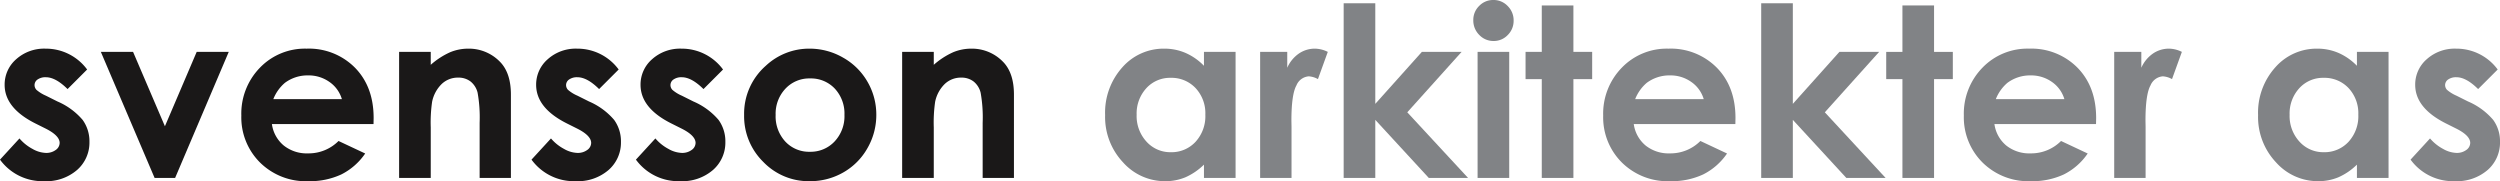 <svg xmlns="http://www.w3.org/2000/svg" xmlns:xlink="http://www.w3.org/1999/xlink" width="549.474" height="39.824" viewBox="0 0 549.474 39.824">
  <defs>
    <clipPath id="clip-path">
      <rect id="Rectangle_1" data-name="Rectangle 1" width="549.474" height="39.824" fill="none"/>
    </clipPath>
  </defs>
  <g id="Group_2" data-name="Group 2" transform="translate(0 -0.001)">
    <g id="Group_1" data-name="Group 1" transform="translate(0 0)" clip-path="url(#clip-path)">
      <path id="Path_1" data-name="Path 1" d="M19.149,9.915l-4.3,4.3q-2.624-2.6-4.762-2.6a3,3,0,0,0-1.833.5,1.492,1.492,0,0,0-.662,1.236,1.525,1.525,0,0,0,.419,1.031,7.853,7.853,0,0,0,2.076,1.286l2.547,1.274a15.03,15.03,0,0,1,5.526,4.048,8.007,8.007,0,0,1,1.5,4.84,7.991,7.991,0,0,1-2.714,6.162,10.377,10.377,0,0,1-7.269,2.469A11.554,11.554,0,0,1,0,29.726l4.278-4.659a9.87,9.87,0,0,0,2.864,2.3,6.34,6.34,0,0,0,2.916.879,3.474,3.474,0,0,0,2.214-.662,1.921,1.921,0,0,0,.84-1.528q0-1.6-3.031-3.133L7.742,21.755Q1.018,18.37,1.019,13.277A7.362,7.362,0,0,1,3.552,7.661a9.2,9.2,0,0,1,6.481-2.329,11.245,11.245,0,0,1,9.116,4.583" transform="translate(0 5.362)" fill="#1a1818"/>
      <path id="Path_2" data-name="Path 2" d="M11.051,5.687h7.082l7,16.347L32.117,5.687h7.046L27.373,33.393H22.867Z" transform="translate(11.114 5.719)" fill="#1a1818"/>
      <path id="Path_3" data-name="Path 3" d="M55.5,21.907H33.167a7.431,7.431,0,0,0,2.583,4.7,8.117,8.117,0,0,0,5.361,1.743,9.268,9.268,0,0,0,6.7-2.724l5.857,2.75a13.876,13.876,0,0,1-5.245,4.6,16.442,16.442,0,0,1-7.259,1.488,14.335,14.335,0,0,1-10.618-4.114,13.986,13.986,0,0,1-4.1-10.3A14.462,14.462,0,0,1,30.532,9.52,13.724,13.724,0,0,1,40.781,5.332,14.242,14.242,0,0,1,51.425,9.52q4.1,4.188,4.1,11.064Zm-6.952-5.474a6.99,6.99,0,0,0-2.716-3.769,7.888,7.888,0,0,0-4.707-1.452,8.314,8.314,0,0,0-5.1,1.631,9.067,9.067,0,0,0-2.551,3.59Z" transform="translate(26.596 5.362)" fill="#1a1818"/>
      <path id="Path_4" data-name="Path 4" d="M43.735,6.044h6.952v2.84A16.663,16.663,0,0,1,54.971,6.11,10.349,10.349,0,0,1,58.9,5.332a9.512,9.512,0,0,1,6.992,2.876q2.416,2.446,2.415,7.233V33.749H61.432V21.617a30.853,30.853,0,0,0-.443-6.589,4.518,4.518,0,0,0-1.552-2.479,4.335,4.335,0,0,0-2.73-.852,5.126,5.126,0,0,0-3.62,1.412,7.556,7.556,0,0,0-2.1,3.905,31.814,31.814,0,0,0-.3,5.62V33.749H43.735Z" transform="translate(43.986 5.362)" fill="#1a1818"/>
      <path id="Path_5" data-name="Path 5" d="M77.395,9.915l-4.3,4.3q-2.624-2.6-4.762-2.6a3,3,0,0,0-1.833.5,1.492,1.492,0,0,0-.662,1.236,1.525,1.525,0,0,0,.419,1.031,7.853,7.853,0,0,0,2.076,1.286l2.547,1.274A15.03,15.03,0,0,1,76.4,20.991a8.006,8.006,0,0,1,1.5,4.84,7.991,7.991,0,0,1-2.714,6.162,10.377,10.377,0,0,1-7.269,2.469,11.554,11.554,0,0,1-9.676-4.736l4.278-4.659a9.87,9.87,0,0,0,2.864,2.3,6.34,6.34,0,0,0,2.916.879,3.474,3.474,0,0,0,2.214-.662,1.921,1.921,0,0,0,.84-1.528q0-1.6-3.031-3.133l-2.341-1.171q-6.724-3.385-6.723-8.478A7.362,7.362,0,0,1,61.8,7.661a9.2,9.2,0,0,1,6.481-2.329,11.245,11.245,0,0,1,9.116,4.583" transform="translate(58.58 5.362)" fill="#1a1818"/>
      <path id="Path_6" data-name="Path 6" d="M88.833,9.915l-4.3,4.3q-2.624-2.6-4.762-2.6a3,3,0,0,0-1.833.5,1.492,1.492,0,0,0-.662,1.236,1.525,1.525,0,0,0,.419,1.031,7.853,7.853,0,0,0,2.076,1.286l2.547,1.274a15.03,15.03,0,0,1,5.526,4.048,8.007,8.007,0,0,1,1.5,4.84,7.991,7.991,0,0,1-2.714,6.162,10.377,10.377,0,0,1-7.269,2.469,11.554,11.554,0,0,1-9.676-4.736l4.278-4.659a9.87,9.87,0,0,0,2.864,2.3,6.34,6.34,0,0,0,2.916.879,3.474,3.474,0,0,0,2.214-.662,1.921,1.921,0,0,0,.84-1.528q0-1.6-3.031-3.133l-2.341-1.171Q70.7,18.37,70.7,13.277a7.362,7.362,0,0,1,2.533-5.616,9.2,9.2,0,0,1,6.481-2.329,11.245,11.245,0,0,1,9.116,4.583" transform="translate(70.084 5.362)" fill="#1a1818"/>
      <path id="Path_7" data-name="Path 7" d="M95.9,5.332a14.674,14.674,0,0,1,7.371,1.962,14.169,14.169,0,0,1,5.387,5.321,14.322,14.322,0,0,1,1.936,7.257,14.567,14.567,0,0,1-1.95,7.335,14.05,14.05,0,0,1-5.309,5.333,14.657,14.657,0,0,1-7.409,1.924,13.825,13.825,0,0,1-10.173-4.24,14.062,14.062,0,0,1-4.214-10.3A14.019,14.019,0,0,1,86.3,9.1a13.917,13.917,0,0,1,9.6-3.769m.114,6.545a7.154,7.154,0,0,0-5.393,2.254A8,8,0,0,0,88.468,19.9a8.151,8.151,0,0,0,2.13,5.857,7.119,7.119,0,0,0,5.393,2.24,7.2,7.2,0,0,0,5.434-2.266,8.083,8.083,0,0,0,2.168-5.831,8.036,8.036,0,0,0-2.13-5.793,7.2,7.2,0,0,0-5.446-2.228" transform="translate(82.01 5.362)" fill="#1a1818"/>
      <path id="Path_8" data-name="Path 8" d="M98.858,6.044h6.952v2.84a16.663,16.663,0,0,1,4.284-2.774,10.349,10.349,0,0,1,3.929-.778,9.512,9.512,0,0,1,6.992,2.876q2.416,2.446,2.415,7.233V33.749h-6.876V21.617a30.852,30.852,0,0,0-.443-6.589,4.518,4.518,0,0,0-1.552-2.479,4.335,4.335,0,0,0-2.73-.852,5.126,5.126,0,0,0-3.62,1.412,7.556,7.556,0,0,0-2.1,3.905,31.815,31.815,0,0,0-.3,5.62V33.749H98.858Z" transform="translate(99.425 5.362)" fill="#1a1818"/>
      <path id="Path_9" data-name="Path 9" d="M142.822,6.044h6.95V33.749h-6.95V30.821a13.642,13.642,0,0,1-4.084,2.786,11.365,11.365,0,0,1-4.437.854,12.318,12.318,0,0,1-9.285-4.164,14.516,14.516,0,0,1-3.917-10.35,14.88,14.88,0,0,1,3.791-10.516,12.067,12.067,0,0,1,9.206-4.1,11.709,11.709,0,0,1,4.679.943A12.733,12.733,0,0,1,142.822,9.1Zm-7.309,5.7a7.03,7.03,0,0,0-5.355,2.279,8.22,8.22,0,0,0-2.13,5.845,8.3,8.3,0,0,0,2.168,5.907,7.031,7.031,0,0,0,5.343,2.317,7.162,7.162,0,0,0,5.43-2.279,8.321,8.321,0,0,0,2.158-5.971,8.084,8.084,0,0,0-2.158-5.857,7.254,7.254,0,0,0-5.456-2.24" transform="translate(121.795 5.362)" fill="#818386"/>
      <path id="Path_10" data-name="Path 10" d="M138.086,6.044h5.959V9.532A7.434,7.434,0,0,1,146.616,6.4a6.194,6.194,0,0,1,3.514-1.069,6.5,6.5,0,0,1,2.826.712l-2.164,5.983a4.772,4.772,0,0,0-2.012-.61,3.183,3.183,0,0,0-2.712,1.986q-1.11,1.986-1.107,7.792l.024,1.35v11.2h-6.9Z" transform="translate(138.878 5.362)" fill="#818386"/>
      <path id="Path_11" data-name="Path 11" d="M147.239.355h6.952V22.473L164.426,11.05h8.731L161.223,24.328l13.362,14.427h-8.631L154.191,25.987V38.755h-6.952Z" transform="translate(148.084 0.357)" fill="#818386"/>
      <path id="Path_12" data-name="Path 12" d="M165.862,0A4.251,4.251,0,0,1,169,1.324a4.4,4.4,0,0,1,1.308,3.207A4.351,4.351,0,0,1,169.013,7.7a4.205,4.205,0,0,1-3.1,1.312,4.26,4.26,0,0,1-3.161-1.338,4.463,4.463,0,0,1-1.308-3.245,4.275,4.275,0,0,1,1.3-3.133A4.242,4.242,0,0,1,165.862,0m-3.474,11.407h6.952V39.112h-6.952Z" transform="translate(162.371 -0.001)" fill="#818386"/>
      <path id="Path_13" data-name="Path 13" d="M170.735.6h6.952V10.808h4.124v5.983h-4.124v21.72h-6.952V16.791h-3.564V10.808h3.564Z" transform="translate(168.131 0.599)" fill="#818386"/>
      <path id="Path_14" data-name="Path 14" d="M204.731,21.907H182.4a7.45,7.45,0,0,0,2.583,4.7,8.124,8.124,0,0,0,5.361,1.743,9.264,9.264,0,0,0,6.7-2.724l5.857,2.75a13.861,13.861,0,0,1-5.245,4.6,16.442,16.442,0,0,1-7.259,1.488,14.335,14.335,0,0,1-10.618-4.114,13.993,13.993,0,0,1-4.1-10.3,14.456,14.456,0,0,1,4.09-10.53,13.72,13.72,0,0,1,10.247-4.188A14.239,14.239,0,0,1,200.657,9.52q4.1,4.188,4.1,11.064Zm-6.952-5.474a6.99,6.99,0,0,0-2.716-3.769,7.886,7.886,0,0,0-4.705-1.452,8.32,8.32,0,0,0-5.1,1.631,9.068,9.068,0,0,0-2.551,3.59Z" transform="translate(176.684 5.362)" fill="#818386"/>
      <path id="Path_15" data-name="Path 15" d="M192.993.355h6.952V22.473L210.18,11.05h8.731L206.977,24.328l13.362,14.427h-8.631L199.945,25.987V38.755h-6.952Z" transform="translate(194.101 0.357)" fill="#818386"/>
      <path id="Path_16" data-name="Path 16" d="M210.256.6h6.952V10.808h4.124v5.983h-4.124v21.72h-6.952V16.791h-3.564V10.808h3.564Z" transform="translate(207.878 0.599)" fill="#818386"/>
      <path id="Path_17" data-name="Path 17" d="M244.252,21.907H221.92a7.45,7.45,0,0,0,2.583,4.7,8.124,8.124,0,0,0,5.361,1.743,9.264,9.264,0,0,0,6.7-2.724l5.857,2.75a13.861,13.861,0,0,1-5.245,4.6,16.442,16.442,0,0,1-7.259,1.488A14.335,14.335,0,0,1,219.3,30.348a13.993,13.993,0,0,1-4.1-10.3,14.456,14.456,0,0,1,4.09-10.53,13.72,13.72,0,0,1,10.247-4.188A14.239,14.239,0,0,1,240.178,9.52q4.1,4.188,4.1,11.064ZM237.3,16.434a6.99,6.99,0,0,0-2.716-3.769,7.886,7.886,0,0,0-4.705-1.452,8.319,8.319,0,0,0-5.1,1.631,9.067,9.067,0,0,0-2.551,3.59Z" transform="translate(216.432 5.362)" fill="#818386"/>
      <path id="Path_18" data-name="Path 18" d="M231.676,6.044h5.959V9.532A7.434,7.434,0,0,1,240.206,6.4a6.2,6.2,0,0,1,3.514-1.069,6.5,6.5,0,0,1,2.826.712l-2.164,5.983a4.772,4.772,0,0,0-2.012-.61,3.183,3.183,0,0,0-2.712,1.986q-1.11,1.986-1.107,7.792l.024,1.35v11.2h-6.9Z" transform="translate(233.005 5.362)" fill="#818386"/>
      <path id="Path_19" data-name="Path 19" d="M269.165,6.044h6.95V33.749h-6.95V30.821a13.618,13.618,0,0,1-4.084,2.786,11.365,11.365,0,0,1-4.437.854,12.317,12.317,0,0,1-9.283-4.164,14.509,14.509,0,0,1-3.919-10.35,14.88,14.88,0,0,1,3.791-10.516,12.07,12.07,0,0,1,9.206-4.1,11.7,11.7,0,0,1,4.679.943A12.734,12.734,0,0,1,269.165,9.1Zm-7.309,5.7a7.029,7.029,0,0,0-5.355,2.279,8.22,8.22,0,0,0-2.13,5.845,8.292,8.292,0,0,0,2.17,5.907,7.024,7.024,0,0,0,5.341,2.317,7.167,7.167,0,0,0,5.432-2.279,8.328,8.328,0,0,0,2.156-5.971,8.091,8.091,0,0,0-2.156-5.857,7.259,7.259,0,0,0-5.458-2.24" transform="translate(248.863 5.362)" fill="#818386"/>
      <path id="Path_20" data-name="Path 20" d="M283.3,9.915l-4.3,4.3q-2.624-2.6-4.762-2.6a3,3,0,0,0-1.833.5,1.5,1.5,0,0,0-.662,1.236,1.534,1.534,0,0,0,.419,1.031,7.925,7.925,0,0,0,2.076,1.286l2.547,1.274a15.012,15.012,0,0,1,5.526,4.048,8.007,8.007,0,0,1,1.5,4.84,8,8,0,0,1-2.712,6.162,10.386,10.386,0,0,1-7.271,2.469,11.557,11.557,0,0,1-9.676-4.736l4.278-4.659a9.9,9.9,0,0,0,2.864,2.3,6.353,6.353,0,0,0,2.916.879,3.474,3.474,0,0,0,2.214-.662,1.921,1.921,0,0,0,.84-1.528q0-1.6-3.031-3.133l-2.341-1.171q-6.724-3.385-6.723-8.478A7.357,7.357,0,0,1,267.7,7.661a9.2,9.2,0,0,1,6.479-2.329A11.237,11.237,0,0,1,283.3,9.915" transform="translate(265.666 5.362)" fill="#818386"/>
    </g>
  </g>
</svg>
